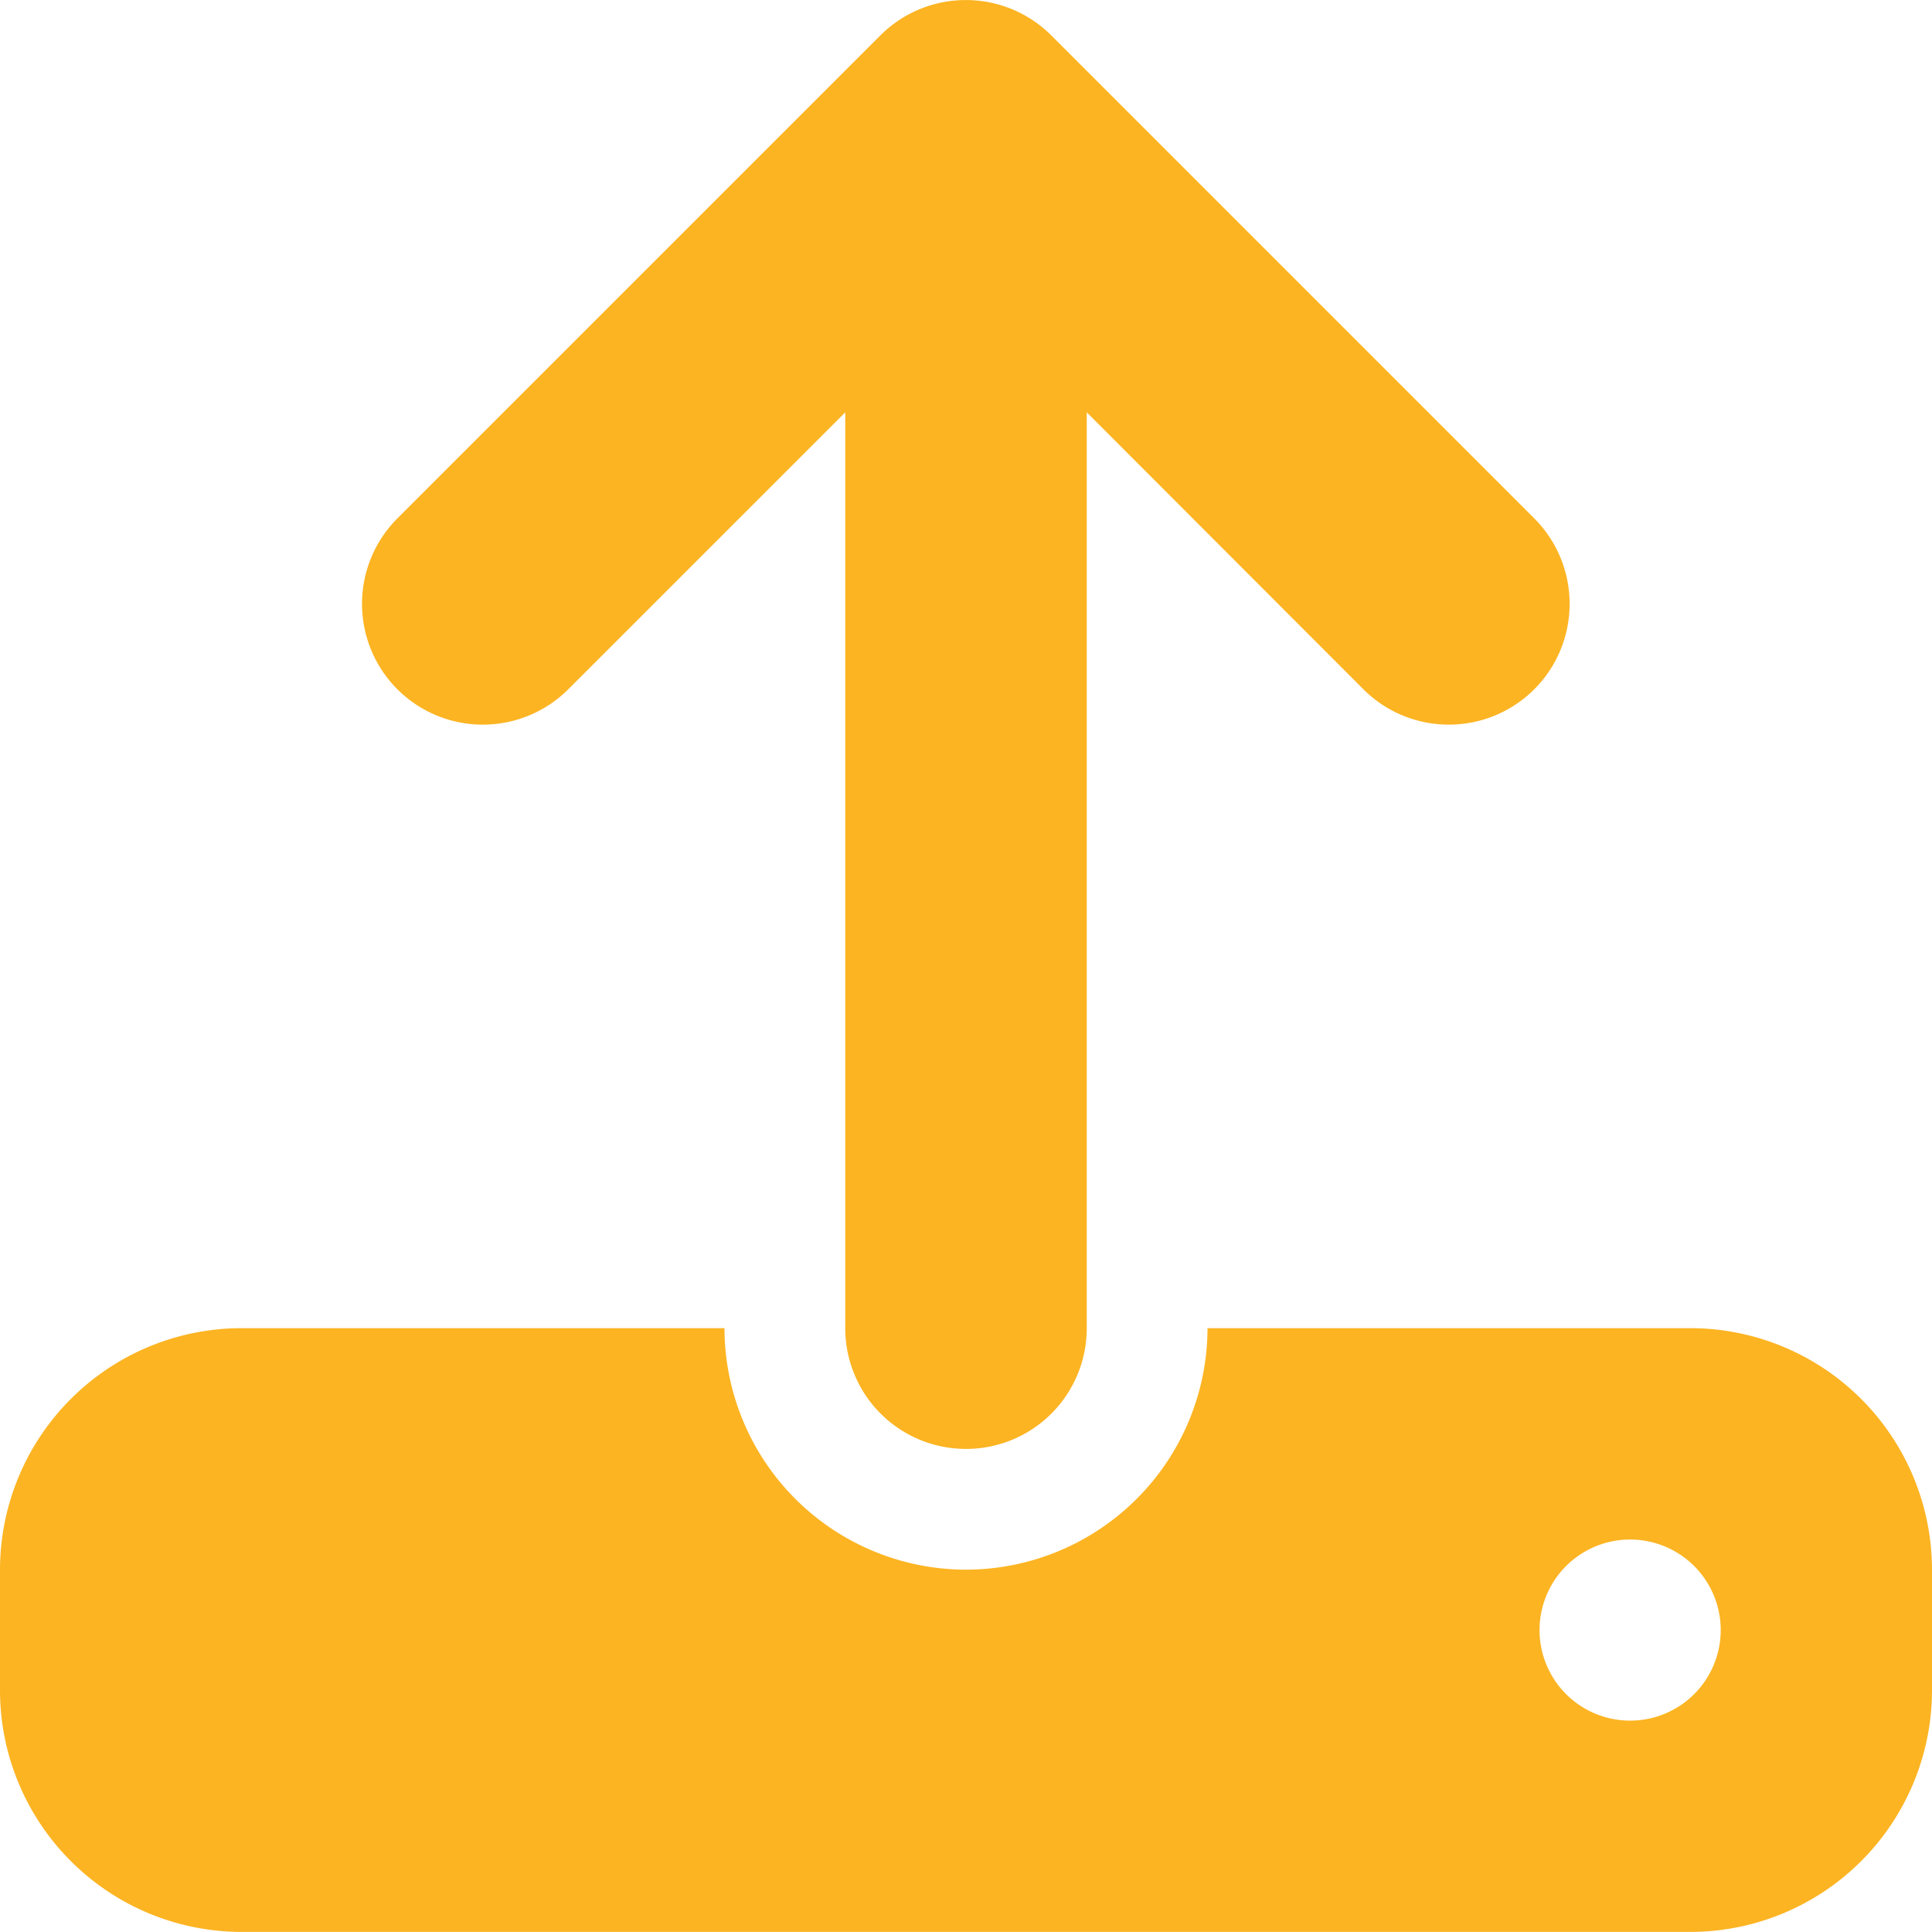 <svg xmlns="http://www.w3.org/2000/svg" width="22" height="21.999" viewBox="0 0 22 21.999">
  <path id="Path_183110" data-name="Path 183110" d="M12.375-14.554V-4.125A1.374,1.374,0,0,1,11-2.75,1.374,1.374,0,0,1,9.625-4.125V-14.554L6.471-11.4a1.377,1.377,0,0,1-1.946,0,1.377,1.377,0,0,1,0-1.946l5.5-5.5a1.377,1.377,0,0,1,1.946,0l5.5,5.5a1.377,1.377,0,0,1,0,1.946,1.377,1.377,0,0,1-1.946,0ZM2.75-4.125h5.5A2.753,2.753,0,0,0,11-1.375a2.753,2.753,0,0,0,2.75-2.75h5.5A2.753,2.753,0,0,1,22-1.375V0a2.753,2.753,0,0,1-2.75,2.75H2.75A2.753,2.753,0,0,1,0,0V-1.375A2.753,2.753,0,0,1,2.75-4.125ZM18.563.344A1.031,1.031,0,0,0,19.594-.687a1.031,1.031,0,0,0-1.031-1.031A1.031,1.031,0,0,0,17.531-.687,1.031,1.031,0,0,0,18.563.344Z" transform="translate(0 19.249)" fill="#fcb422"/>
</svg>
